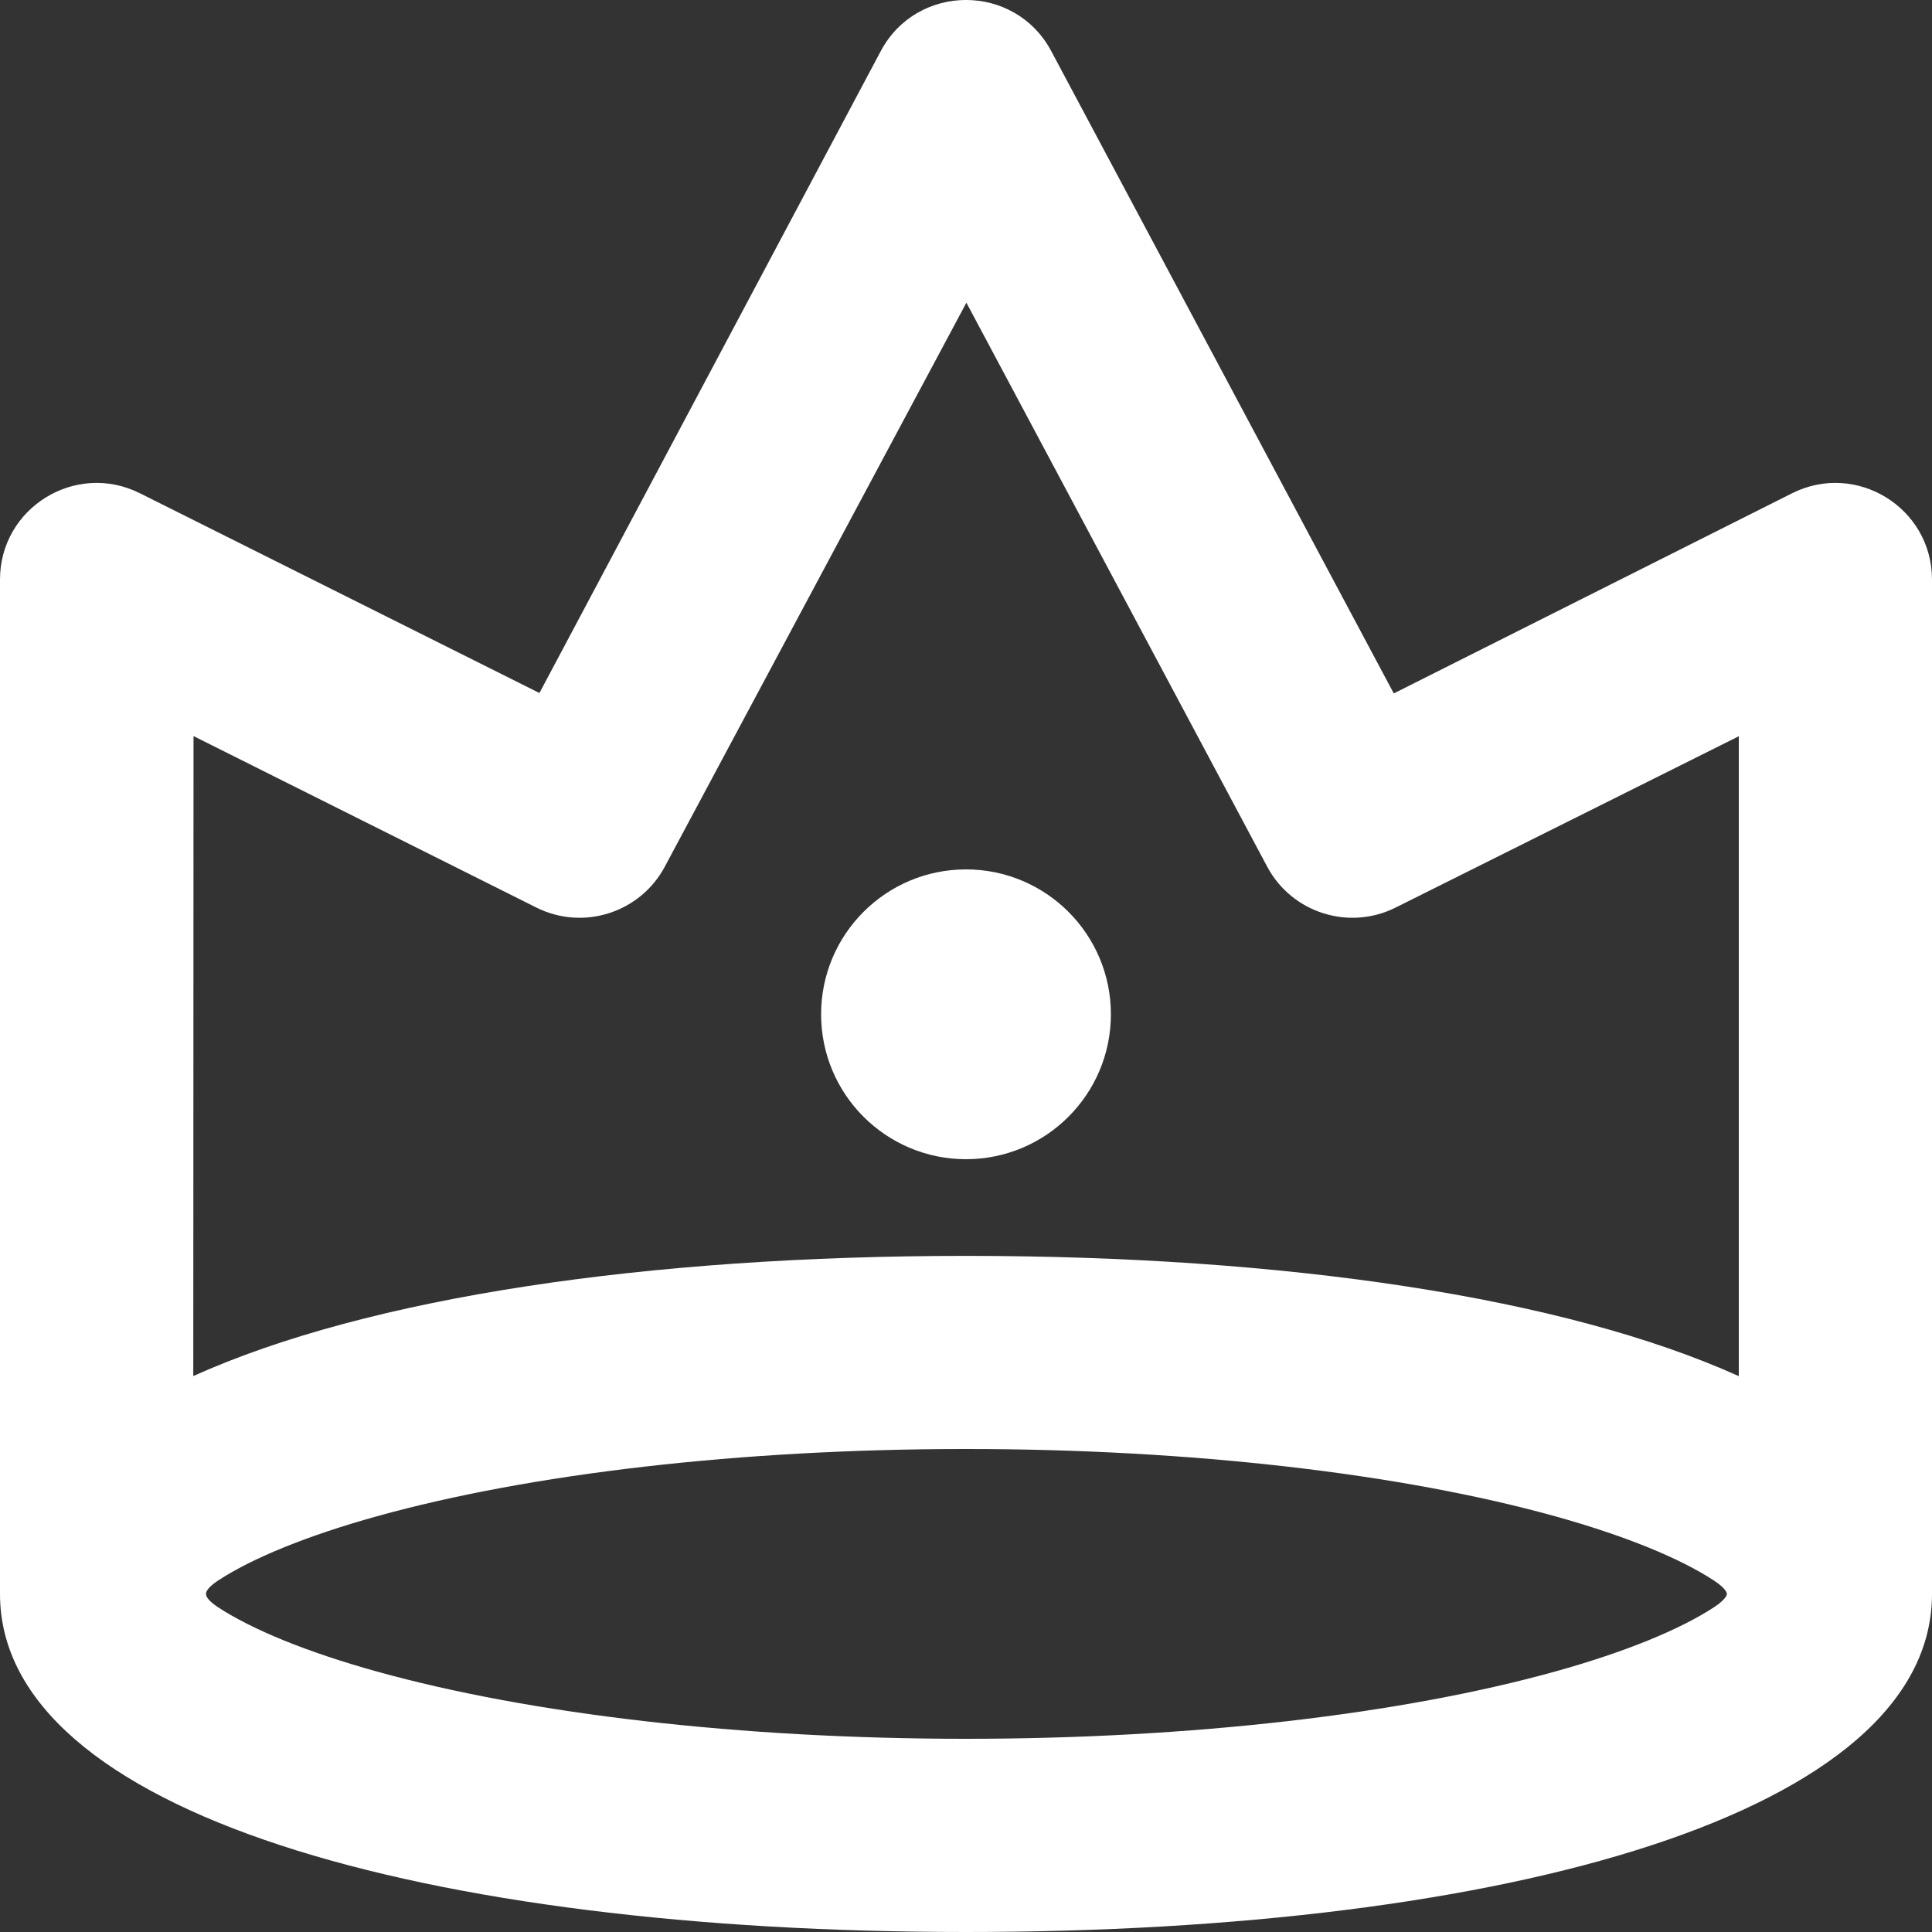 <?xml version="1.0" encoding="UTF-8"?> <svg xmlns="http://www.w3.org/2000/svg" width="24" height="24" viewBox="0 0 24 24" fill="none"><rect x="0" y="0" width="24" height="24" fill="#333333" stroke="none"/> <path fill-rule="evenodd" clip-rule="evenodd" d="M0 7.2C0 6.308 0.939 5.728 1.737 6.127L6.701 8.609L10.941 0.635C11.393 -0.212 12.607 -0.212 13.059 0.635L17.314 8.614L22.263 6.127C23.061 5.728 24 6.308 24 7.2V19.8C24 22.529 18.703 24 12 24C5.297 24 0 22.529 0 19.8V7.2ZM12 15.601C15.956 15.601 19.423 16.113 21.6 17.095V9.146L17.337 11.274C16.755 11.565 16.047 11.339 15.741 10.765L12.005 3.76L8.259 10.765C7.953 11.339 7.245 11.565 6.663 11.274L2.404 9.144L2.401 17.094C4.578 16.113 8.044 15.601 12 15.601ZM4.684 20.765C6.584 21.293 9.199 21.6 12 21.6C14.801 21.6 17.416 21.293 19.316 20.765C20.19 20.522 20.868 20.243 21.293 19.965C21.457 19.857 21.452 19.8 21.452 19.8C21.452 19.8 21.457 19.744 21.293 19.635C20.868 19.357 20.19 19.078 19.316 18.835C17.416 18.307 14.801 18 12 18C9.199 18 6.584 18.307 4.684 18.835C3.81 19.078 3.132 19.357 2.707 19.635C2.543 19.744 2.56 19.8 2.56 19.8C2.56 19.8 2.543 19.857 2.707 19.965C3.132 20.243 3.81 20.522 4.684 20.765ZM12 14.4C11.006 14.4 10.2 13.594 10.2 12.6C10.2 11.606 11.006 10.8 12 10.8C12.994 10.8 13.8 11.606 13.8 12.6C13.8 13.594 12.994 14.4 12 14.4Z" fill="white"></path> </svg> 